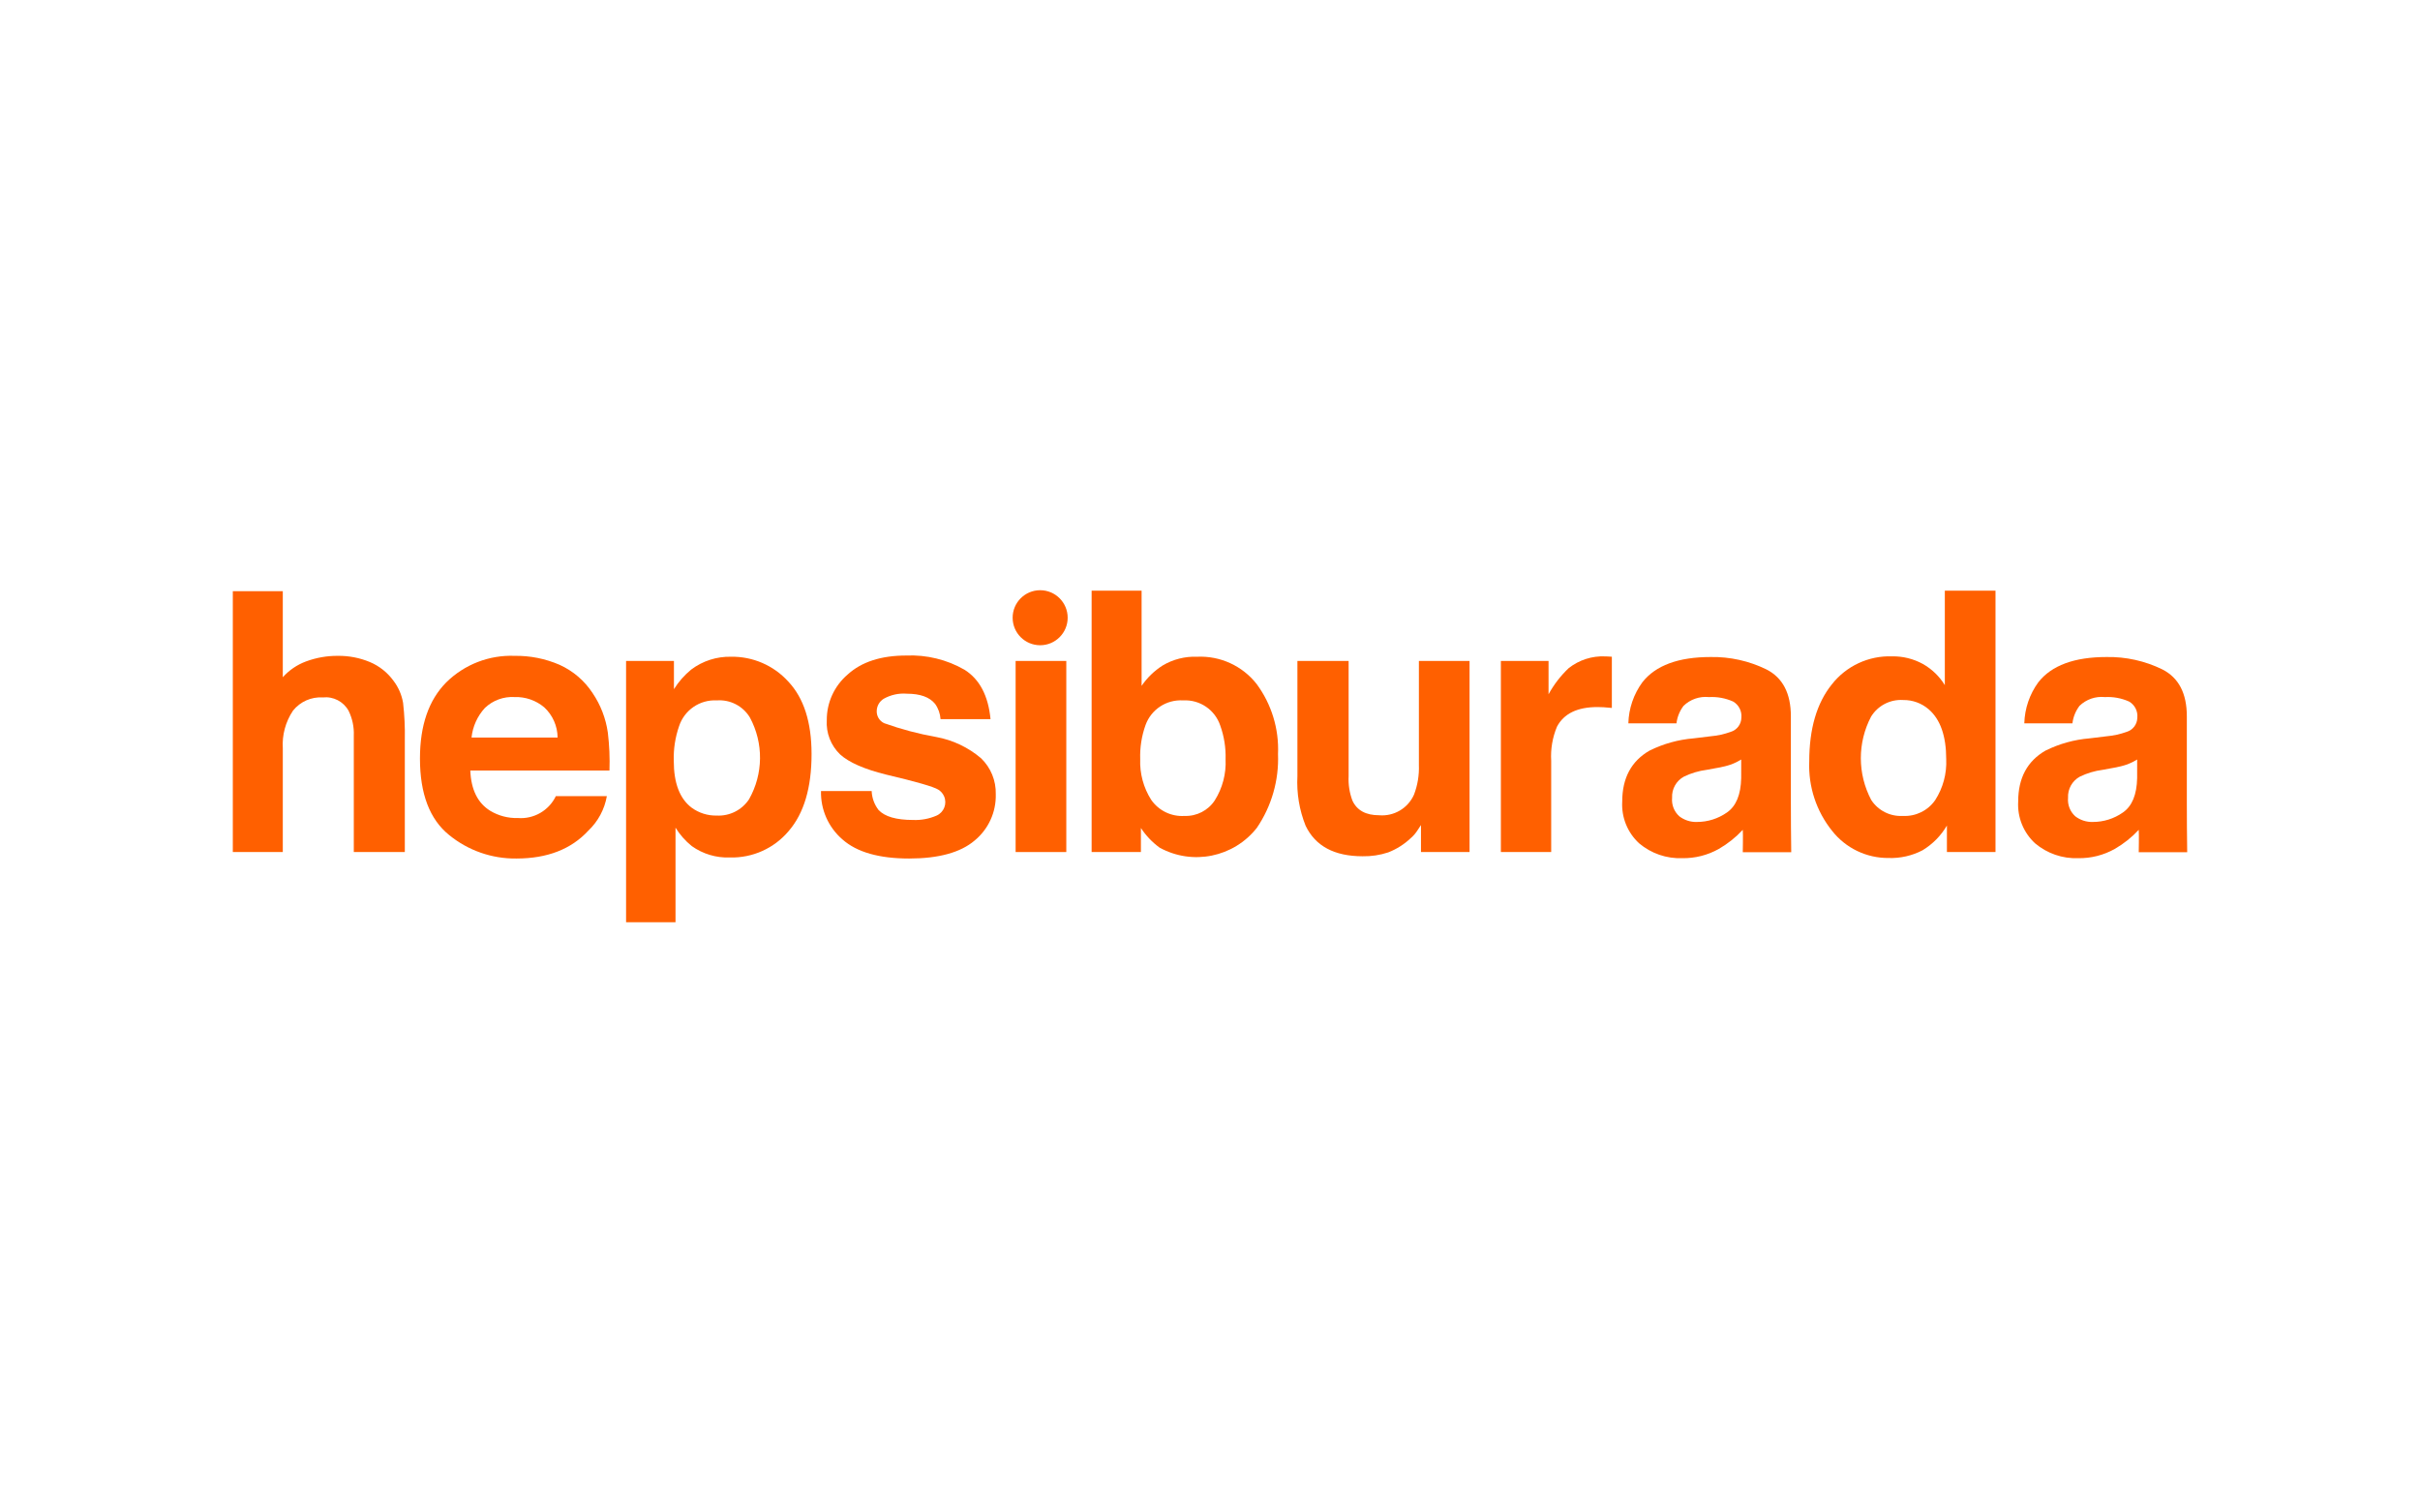 <?xml version="1.0" encoding="utf-8"?>
<!-- Generator: Adobe Illustrator 16.0.0, SVG Export Plug-In . SVG Version: 6.00 Build 0)  -->
<!DOCTYPE svg PUBLIC "-//W3C//DTD SVG 1.1//EN" "http://www.w3.org/Graphics/SVG/1.1/DTD/svg11.dtd">
<svg version="1.1" id="Layer_1" xmlns="http://www.w3.org/2000/svg" xmlns:xlink="http://www.w3.org/1999/xlink" x="0px" y="0px"
	 width="600px" height="375px" viewBox="0 0 600 375" enable-background="new 0 0 600 375" xml:space="preserve">
<g id="Group_304" transform="translate(-297.249 -408.246)">
	<path id="Path_55" fill="#FF6000" d="M388.937,572.383c2.343,0.981,4.372,2.59,5.866,4.646c1.223,1.6,2.04,3.476,2.38,5.462
		c0.351,3.038,0.497,6.098,0.434,9.158v27.845h-12.65v-28.845c0.092-2.135-0.354-4.261-1.295-6.181
		c-1.267-2.289-3.784-3.591-6.386-3.306c-2.855-0.18-5.617,1.047-7.4,3.284c-1.849,2.765-2.736,6.061-2.522,9.378V619.5h-12.392
		v-64.683h12.392v21.341c1.564-1.748,3.532-3.091,5.732-3.909c2.528-0.941,5.205-1.415,7.901-1.395
		C383.72,570.817,386.422,571.337,388.937,572.383z"/>
	<path id="Path_56" fill="#FF6000" d="M435.989,573.078c3.34,1.51,6.18,3.941,8.187,7.009c1.988,2.935,3.279,6.285,3.775,9.795
		c0.38,3.119,0.516,6.262,0.406,9.403h-34.506c0.193,4.754,1.846,8.084,4.955,9.996c2.061,1.234,4.43,1.854,6.832,1.783
		c3.963,0.309,7.709-1.85,9.427-5.434h12.646c-0.571,3.273-2.182,6.275-4.593,8.563c-4.244,4.607-10.187,6.91-17.823,6.91
		c-6.077,0.082-11.988-1.982-16.694-5.828c-4.818-3.889-7.229-10.211-7.229-18.971c0-8.208,2.177-14.5,6.526-18.879
		c4.495-4.438,10.63-6.817,16.944-6.57C428.674,570.796,432.474,571.554,435.989,573.078L435.989,573.078z M417.459,583.782
		c-1.855,2.026-3.014,4.598-3.301,7.331h21.339c-0.023-2.844-1.217-5.55-3.301-7.486c-2.049-1.73-4.665-2.642-7.346-2.555
		c-2.736-0.168-5.415,0.813-7.394,2.71H417.459z"/>
	<path id="Path_57" fill="#FF6000" d="M492.667,577.203c3.865,4.087,5.796,10.085,5.796,17.996c0,8.345-1.887,14.707-5.665,19.082
		c-3.607,4.301-8.98,6.717-14.59,6.564c-3.377,0.127-6.699-0.867-9.45-2.828c-1.589-1.283-2.95-2.826-4.025-4.563v23.455h-12.257
		v-64.792h11.865v7c1.154-1.846,2.604-3.491,4.287-4.869c2.846-2.14,6.328-3.257,9.888-3.173
		C483.894,570.992,489.048,573.225,492.667,577.203z M483.161,586.116c-1.722-2.835-4.885-4.462-8.19-4.217
		c-4.205-0.229-8.038,2.39-9.354,6.39c-0.96,2.764-1.406,5.681-1.317,8.606c0,5.508,1.478,9.375,4.432,11.605
		c1.807,1.32,3.998,2.008,6.237,1.955c3.175,0.158,6.198-1.361,7.971-4c3.582-6.285,3.666-13.978,0.221-20.341L483.161,586.116z"/>
	<path id="Path_58" fill="#FF6000" d="M513.364,604.371c0.068,1.705,0.663,3.344,1.704,4.695c1.543,1.65,4.396,2.479,8.56,2.479
		c2.001,0.086,3.996-0.285,5.83-1.086c1.839-0.816,2.665-2.969,1.851-4.805c-0.301-0.676-0.799-1.246-1.431-1.629
		c-1.159-0.727-5.48-1.971-12.958-3.738c-5.385-1.334-9.178-2.998-11.38-4.992c-2.302-2.215-3.512-5.333-3.304-8.521
		c-0.021-4.335,1.869-8.461,5.163-11.279c3.441-3.143,8.284-4.716,14.527-4.718c5.065-0.22,10.088,1.007,14.479,3.534
		c3.731,2.363,5.874,6.44,6.428,12.237h-12.392c-0.088-1.363-0.557-2.674-1.352-3.786c-1.366-1.681-3.69-2.521-6.973-2.521
		c-2.009-0.168-4.021,0.271-5.775,1.261c-1.031,0.637-1.677,1.746-1.721,2.958c-0.069,1.304,0.652,2.521,1.83,3.086
		c4.207,1.506,8.534,2.655,12.937,3.432c4.096,0.749,7.922,2.564,11.096,5.262c2.415,2.327,3.739,5.559,3.651,8.911
		c0.118,4.438-1.818,8.68-5.248,11.496c-3.499,2.971-8.908,4.455-16.224,4.457c-7.459,0-12.965-1.572-16.522-4.717
		c-3.494-3-5.454-7.414-5.335-12.02L513.364,604.371z"/>
	<path id="Path_59" fill="#FF6000" d="M549.056,572.118h12.563v47.38h-12.563V572.118z"/>
	<path id="Path_60" fill="#FF6000" d="M608.795,577.813c3.711,5.014,5.589,11.151,5.317,17.384
		c0.253,6.502-1.586,12.915-5.243,18.297c-5.756,7.316-15.96,9.393-24.117,4.912c-1.824-1.332-3.392-2.98-4.632-4.869v5.957h-12.219
		v-64.805h12.39v23.604c1.38-2.014,3.149-3.729,5.207-5.042c2.588-1.54,5.566-2.296,8.576-2.175
		C599.78,570.815,605.263,573.325,608.795,577.813L608.795,577.813z M598.438,606.678c1.911-3.039,2.844-6.59,2.676-10.174
		c0.086-2.838-0.359-5.67-1.315-8.346c-1.301-3.926-5.074-6.49-9.203-6.259c-4.13-0.262-7.935,2.235-9.335,6.128
		c-0.965,2.704-1.411,5.566-1.315,8.434c-0.138,3.557,0.81,7.074,2.718,10.082c1.867,2.699,5.012,4.217,8.283,4
		c3.002,0.111,5.846-1.355,7.494-3.865H598.438z"/>
	<path id="Path_61" fill="#FF6000" d="M631.618,572.118v28.562c-0.107,2.072,0.217,4.143,0.95,6.084
		c1.124,2.41,3.331,3.613,6.618,3.613c3.684,0.316,7.161-1.746,8.65-5.129c0.891-2.342,1.301-4.84,1.205-7.346v-25.785h12.563V619.5
		h-12.047v-6.695c-0.114,0.145-0.401,0.578-0.86,1.305c-0.452,0.715-1.007,1.357-1.646,1.912c-1.62,1.543-3.528,2.752-5.614,3.563
		c-2.047,0.676-4.192,0.998-6.349,0.959c-6.999,0-11.708-2.521-14.132-7.564c-1.563-3.904-2.257-8.1-2.036-12.299v-28.562H631.618z"
		/>
	<path id="Path_62" fill="#FF6000" d="M695.818,571.01c0.161,0.015,0.518,0.038,1.065,0.065v12.694
		c-0.781-0.086-1.478-0.145-2.086-0.174c-0.606-0.026-1.101-0.044-1.479-0.044c-4.985,0-8.331,1.624-10.042,4.869
		c-1.114,2.664-1.605,5.55-1.434,8.434V619.5h-12.476v-47.382h11.821v8.262c1.316-2.406,3-4.591,4.992-6.477
		c2.565-2.025,5.776-3.06,9.042-2.913C695.465,570.988,695.66,570.996,695.818,571.01z"/>
	<path id="Path_63" fill="#FF6000" d="M774.004,572.873c2.226,1.258,4.096,3.06,5.433,5.24v-23.425h12.564v64.809h-12.047v-6.564
		c-1.473,2.516-3.55,4.621-6.044,6.131c-2.599,1.354-5.503,2.012-8.432,1.91c-5.445,0.043-10.605-2.436-13.976-6.711
		c-3.919-4.869-5.936-10.994-5.679-17.236c0-8.084,1.862-14.446,5.587-19.082c3.578-4.574,9.129-7.163,14.935-6.964
		C769.02,570.931,771.659,571.583,774.004,572.873L774.004,572.873z M777.044,606.627c1.941-3.01,2.898-6.549,2.738-10.127
		c0-5.794-1.464-9.939-4.39-12.429c-1.743-1.489-3.968-2.293-6.259-2.263c-3.215-0.212-6.282,1.368-7.977,4.109
		c-3.405,6.479-3.389,14.225,0.044,20.688c1.721,2.627,4.714,4.125,7.845,3.938c3.165,0.168,6.19-1.311,7.998-3.912V606.627z"/>
	<path id="Path_64" fill="#FF6000" d="M729.344,619.537c0,0,0.088-4.473,0-5.545c-1.73,1.863-3.73,3.457-5.935,4.729
		c-2.768,1.557-5.898,2.35-9.073,2.299c-3.89,0.145-7.692-1.16-10.671-3.666c-2.896-2.65-4.443-6.469-4.21-10.387
		c0-5.813,2.257-10.02,6.773-12.621c3.416-1.692,7.122-2.723,10.922-3.037l4.239-0.516c1.686-0.145,3.346-0.512,4.938-1.084
		c1.562-0.463,2.642-1.885,2.666-3.513c0.166-1.624-0.634-3.195-2.044-4.014c-1.884-0.842-3.941-1.222-6-1.104
		c-2.314-0.242-4.615,0.552-6.289,2.168c-0.96,1.265-1.566,2.76-1.758,4.337h-11.93c0.1-3.673,1.316-7.229,3.485-10.193
		c3.281-4.163,8.916-6.244,16.902-6.246c4.797-0.089,9.545,0.967,13.853,3.079c4.037,2.056,6.054,5.93,6.054,11.624v21.684
		c0,1.506,0.03,9.867,0.089,12.008L729.344,619.537z M728.952,596.558c-0.756,0.471-1.56,0.871-2.395,1.189
		c-1.081,0.375-2.191,0.656-3.319,0.846l-2.813,0.518c-1.974,0.254-3.891,0.826-5.681,1.693c-1.902,1.043-3.04,3.082-2.925,5.248
		c-0.161,1.723,0.501,3.418,1.783,4.578c1.24,0.957,2.773,1.455,4.34,1.408c2.671,0.01,5.279-0.807,7.466-2.34
		c2.275-1.563,3.457-4.412,3.542-8.545L728.952,596.558z"/>
	<path id="Path_65" fill="#FF6000" d="M827.515,619.537c0,0,0.088-4.473,0-5.545c-1.731,1.863-3.73,3.457-5.935,4.729
		c-2.768,1.557-5.899,2.35-9.073,2.299c-3.89,0.146-7.694-1.16-10.671-3.666c-2.896-2.65-4.443-6.469-4.21-10.387
		c0-5.813,2.257-10.02,6.773-12.621c3.416-1.692,7.122-2.723,10.922-3.037l4.239-0.516c1.686-0.145,3.346-0.512,4.938-1.084
		c1.562-0.463,2.642-1.885,2.665-3.513c0.167-1.624-0.633-3.195-2.043-4.014c-1.885-0.842-3.941-1.222-6-1.104
		c-2.314-0.242-4.615,0.552-6.289,2.168c-0.96,1.265-1.566,2.76-1.758,4.337h-11.93c0.101-3.673,1.316-7.228,3.485-10.193
		c3.281-4.163,8.916-6.244,16.902-6.246c4.797-0.089,9.545,0.967,13.853,3.079c4.037,2.056,6.054,5.93,6.054,11.624v21.684
		c0,1.506,0.03,9.867,0.089,12.008L827.515,619.537z M827.123,596.558c-0.758,0.471-1.56,0.871-2.395,1.189
		c-1.081,0.375-2.192,0.656-3.319,0.846l-2.813,0.518c-1.974,0.254-3.891,0.826-5.681,1.693c-1.902,1.043-3.041,3.082-2.925,5.248
		c-0.161,1.723,0.501,3.418,1.783,4.578c1.24,0.957,2.773,1.455,4.34,1.408c2.671,0.01,5.278-0.807,7.466-2.34
		c2.275-1.563,3.457-4.412,3.542-8.545L827.123,596.558z"/>
	<circle id="Ellipse_12" fill="#FF6000" cx="555.139" cy="561.403" r="6.822"/>
</g>
</svg>
